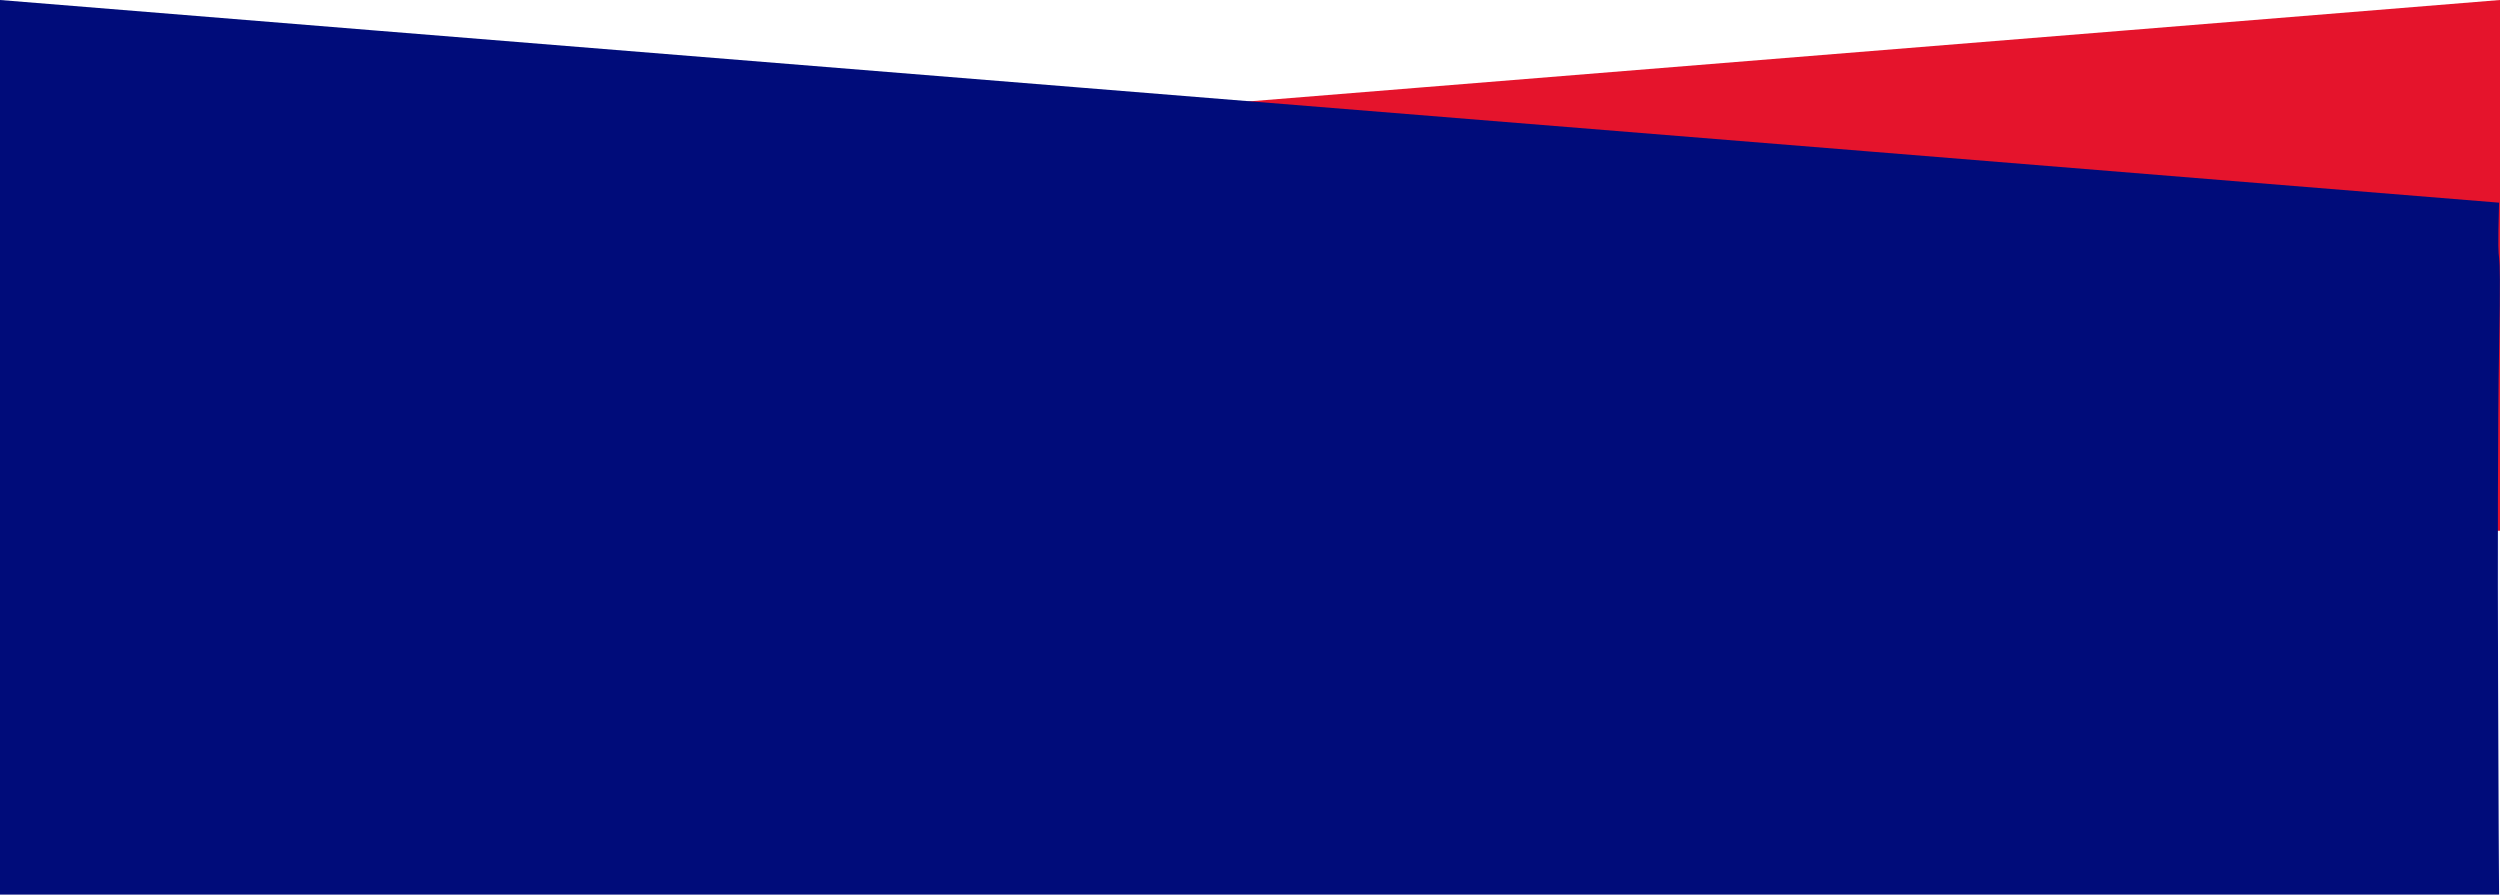 <svg id="Group_39970" data-name="Group 39970" xmlns="http://www.w3.org/2000/svg" width="1923.75" height="688.421" viewBox="0 0 1923.75 688.421">
  <path id="Path_92" data-name="Path 92" d="M1922.75,1102.645C1781.229,1114.348,485.422,1218.914-.289,1258.6c2.014,73.116-2.082,3,0,113.243s0,139.225,0,139.225H1922.75Z" transform="translate(1 -1102.645)" fill="#e5142c"/>
  <path id="Path_29" data-name="Path 29" d="M-.9,1102.645c141.521,11.7,1437.328,116.269,1923.04,155.953-2.014,73.116,2.082,3,0,113.243s0,419.225,0,419.225H-.9Z" transform="translate(0.898 -1102.645)" fill="#000c7a"/>
</svg>
